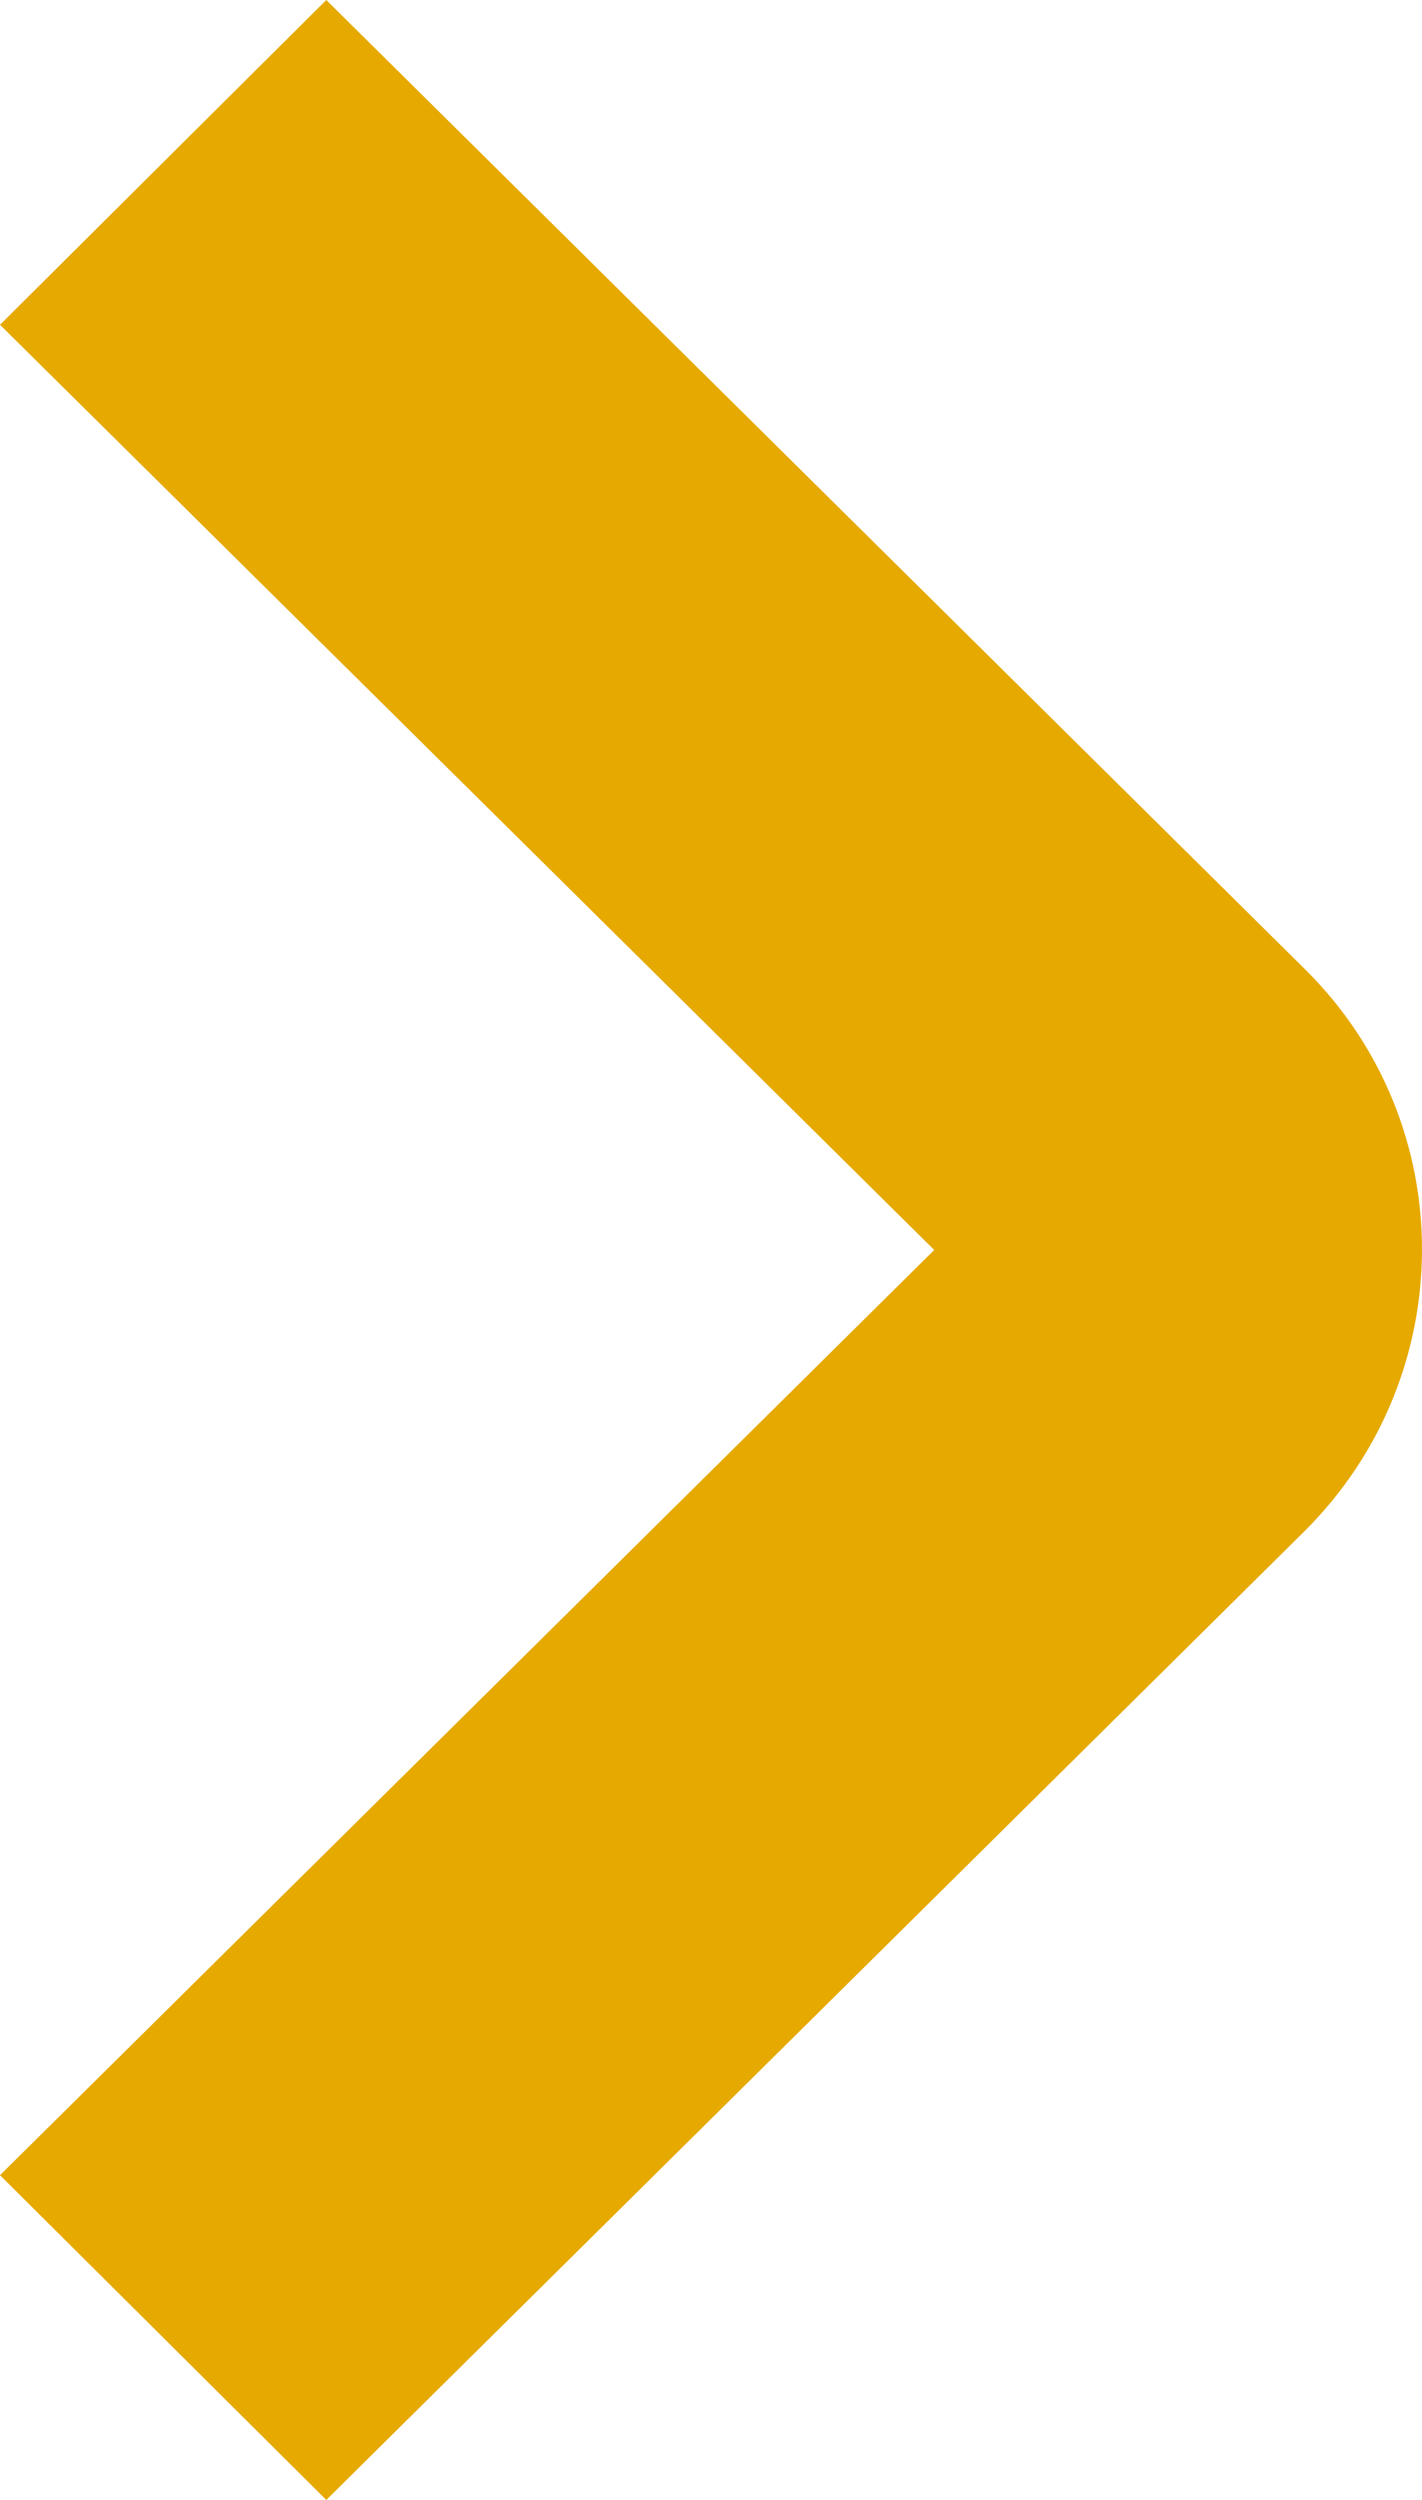 <svg xmlns="http://www.w3.org/2000/svg" width="33" height="58" viewBox="0 0 33 58" fill="none"><path d="M30.29 35.508L7.572 58L0 50.465L21.68 29L0 7.535L7.572 0L30.29 22.492C33.903 26.07 33.903 31.892 30.29 35.508Z" fill="#E6A900"></path></svg>